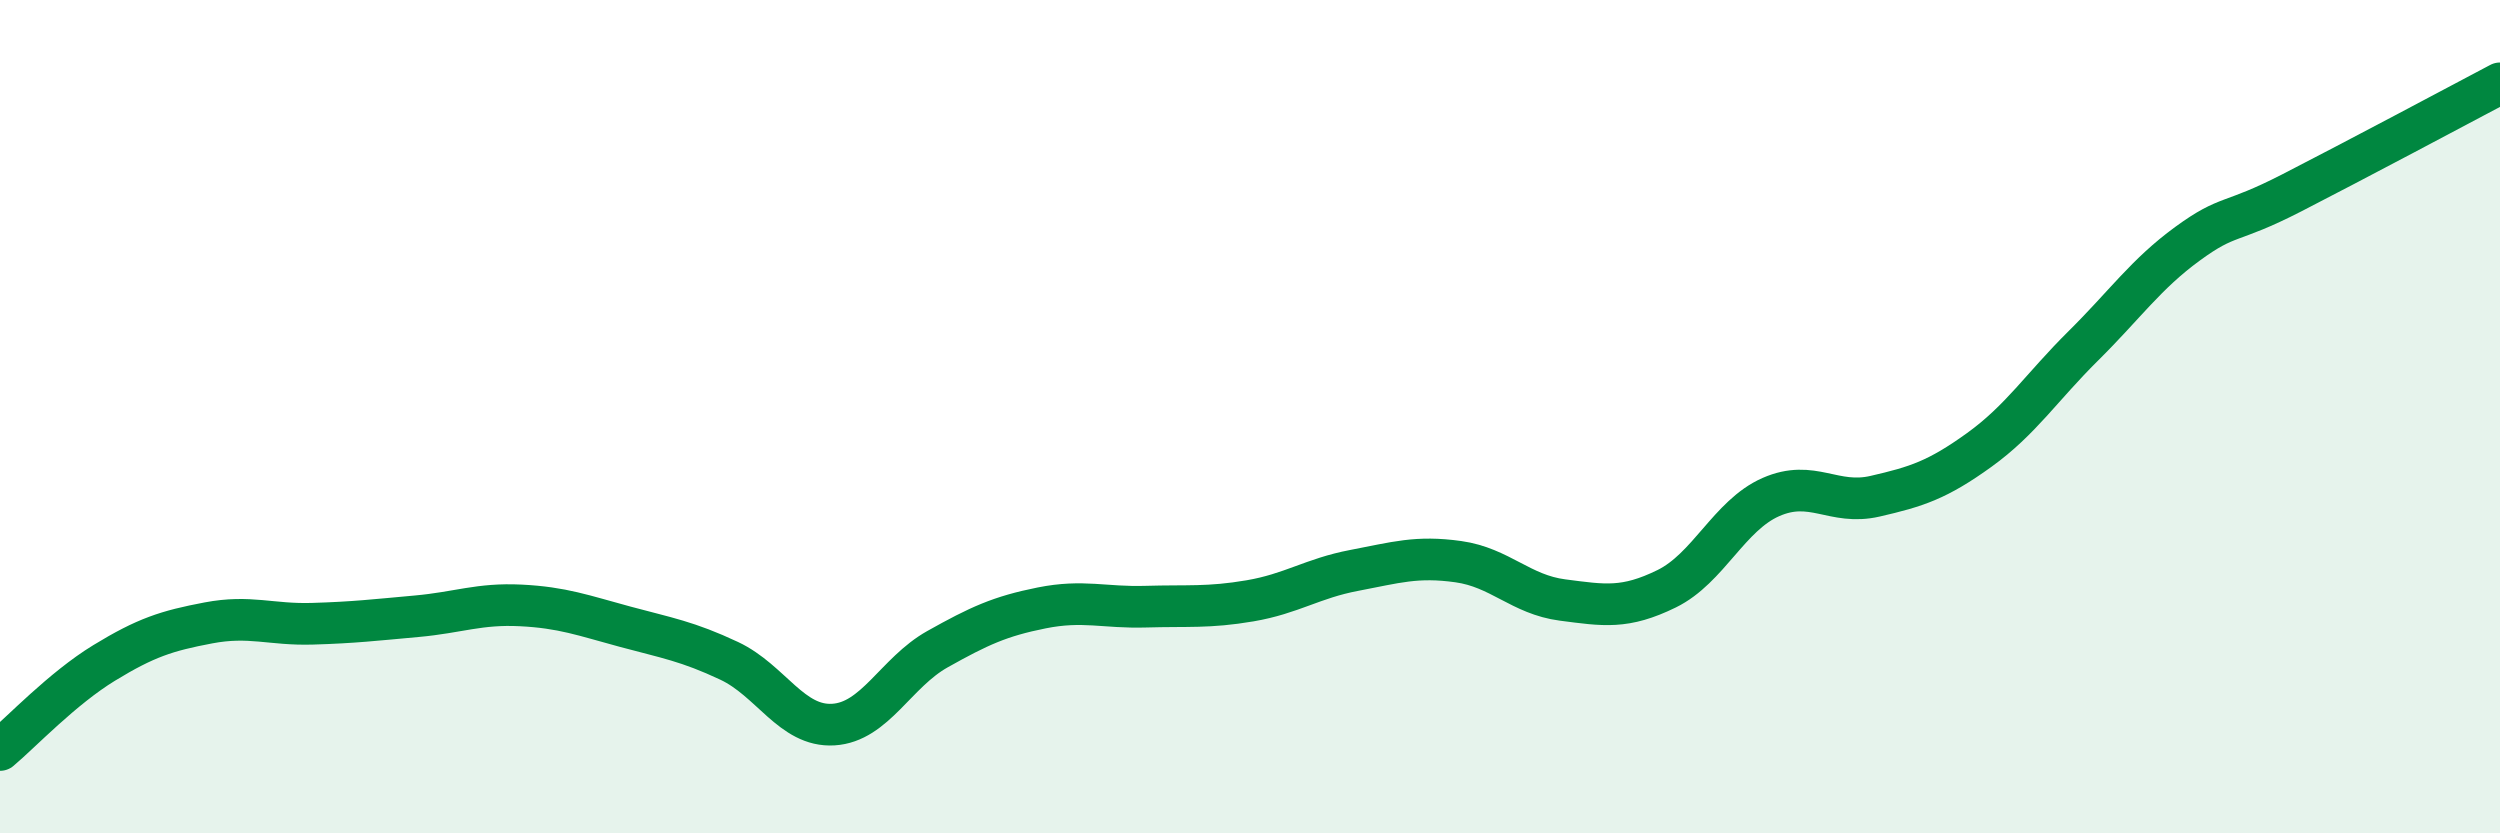 
    <svg width="60" height="20" viewBox="0 0 60 20" xmlns="http://www.w3.org/2000/svg">
      <path
        d="M 0,18 C 0.5,17.58 1.5,16.52 2.5,15.91 C 3.5,15.3 4,15.14 5,14.95 C 6,14.76 6.5,15 7.5,14.97 C 8.5,14.94 9,14.88 10,14.79 C 11,14.7 11.5,14.48 12.5,14.53 C 13.5,14.58 14,14.77 15,15.04 C 16,15.31 16.5,15.39 17.5,15.86 C 18.5,16.33 19,17.45 20,17.39 C 21,17.33 21.5,16.14 22.5,15.58 C 23.5,15.02 24,14.79 25,14.59 C 26,14.39 26.5,14.59 27.5,14.56 C 28.5,14.53 29,14.59 30,14.42 C 31,14.25 31.5,13.88 32.5,13.69 C 33.5,13.5 34,13.34 35,13.48 C 36,13.62 36.5,14.27 37.5,14.4 C 38.5,14.53 39,14.62 40,14.13 C 41,13.64 41.5,12.37 42.5,11.93 C 43.5,11.49 44,12.14 45,11.91 C 46,11.68 46.5,11.52 47.5,10.8 C 48.5,10.08 49,9.29 50,8.3 C 51,7.31 51.5,6.58 52.5,5.85 C 53.5,5.12 53.5,5.4 55,4.63 C 56.5,3.86 59,2.53 60,2L60 20L0 20Z"
        fill="#008740"
        opacity="0.1"
        stroke-linecap="round"
        stroke-linejoin="round"
      />
      <path
        d="M 0,18 C 0.5,17.58 1.5,16.52 2.5,15.91 C 3.5,15.3 4,15.14 5,14.95 C 6,14.76 6.5,15 7.5,14.97 C 8.5,14.94 9,14.88 10,14.79 C 11,14.7 11.5,14.48 12.5,14.53 C 13.5,14.58 14,14.77 15,15.04 C 16,15.31 16.5,15.39 17.5,15.86 C 18.5,16.33 19,17.45 20,17.39 C 21,17.33 21.5,16.14 22.5,15.58 C 23.5,15.02 24,14.79 25,14.59 C 26,14.39 26.5,14.59 27.5,14.56 C 28.5,14.53 29,14.59 30,14.42 C 31,14.25 31.5,13.88 32.5,13.69 C 33.5,13.5 34,13.34 35,13.48 C 36,13.62 36.5,14.27 37.5,14.4 C 38.5,14.53 39,14.62 40,14.13 C 41,13.64 41.5,12.37 42.5,11.93 C 43.5,11.49 44,12.14 45,11.91 C 46,11.68 46.5,11.52 47.5,10.8 C 48.5,10.08 49,9.29 50,8.3 C 51,7.31 51.5,6.58 52.5,5.85 C 53.5,5.12 53.5,5.4 55,4.63 C 56.5,3.86 59,2.53 60,2"
        stroke="#008740"
        stroke-width="1"
        fill="none"
        stroke-linecap="round"
        stroke-linejoin="round"
      />
    </svg>
  